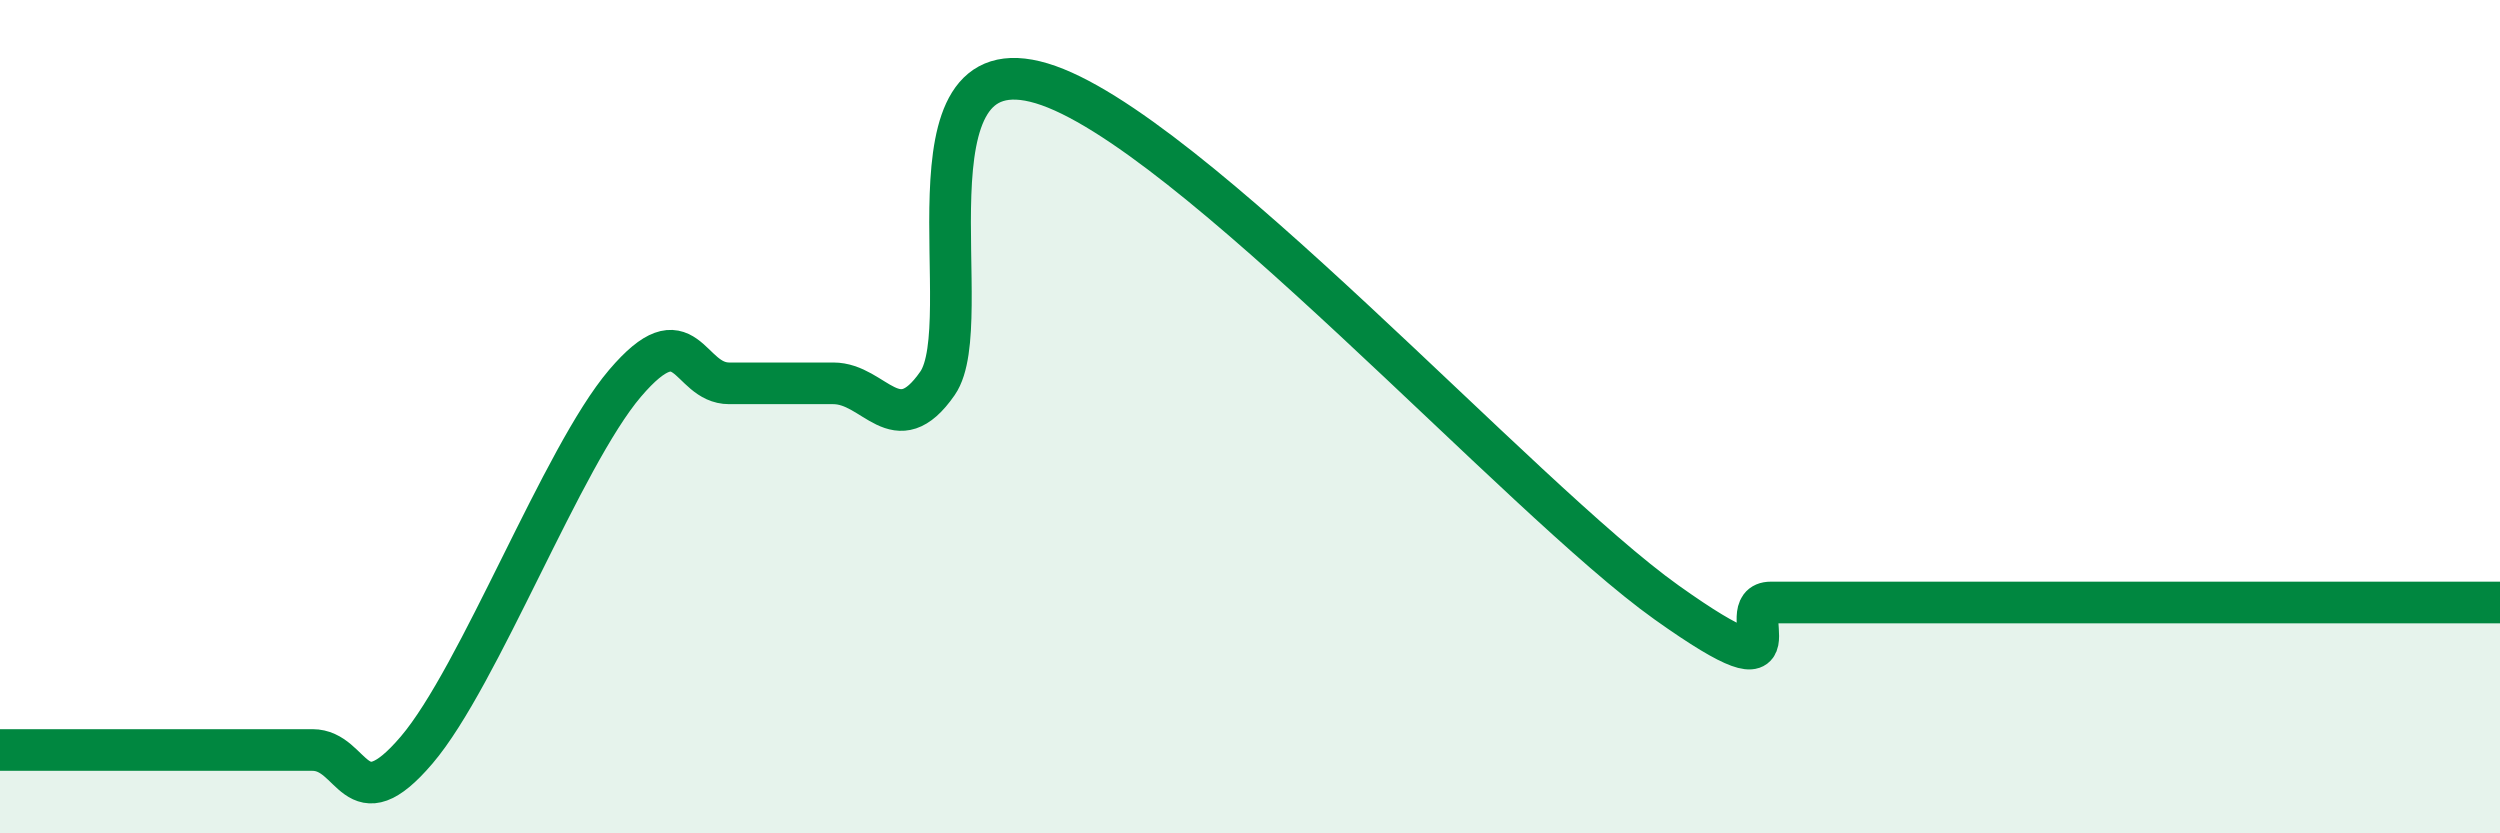 
    <svg width="60" height="20" viewBox="0 0 60 20" xmlns="http://www.w3.org/2000/svg">
      <path
        d="M 0,18 C 0.5,18 1.5,18 2.5,18 C 3.5,18 4,18 5,18 C 6,18 6.5,18 7.5,18 C 8.5,18 8.5,19.76 10,18 C 11.5,16.24 13.5,10.96 15,9.2 C 16.5,7.44 16.5,9.2 17.5,9.2 C 18.5,9.2 19,9.2 20,9.2 C 21,9.2 21.5,10.64 22.5,9.2 C 23.5,7.76 21.5,0.95 25,2 C 28.5,3.05 36.5,11.97 40,14.46 C 43.5,16.95 41.5,14.46 42.5,14.46 C 43.5,14.46 44,14.46 45,14.46 C 46,14.46 46.5,14.46 47.5,14.46 C 48.5,14.46 49,14.46 50,14.46 C 51,14.46 51.5,14.46 52.5,14.46 C 53.5,14.46 53.5,14.46 55,14.46 C 56.5,14.46 59,14.46 60,14.46L60 20L0 20Z"
        fill="#008740"
        opacity="0.1"
        stroke-linecap="round"
        stroke-linejoin="round"
      />
      <path
        d="M 0,18 C 0.5,18 1.5,18 2.5,18 C 3.5,18 4,18 5,18 C 6,18 6.5,18 7.5,18 C 8.5,18 8.5,19.76 10,18 C 11.5,16.24 13.5,10.96 15,9.2 C 16.5,7.44 16.5,9.2 17.5,9.2 C 18.5,9.2 19,9.2 20,9.2 C 21,9.2 21.5,10.64 22.5,9.2 C 23.5,7.76 21.5,0.95 25,2 C 28.5,3.05 36.5,11.97 40,14.46 C 43.5,16.95 41.5,14.46 42.5,14.46 C 43.5,14.46 44,14.46 45,14.46 C 46,14.46 46.5,14.46 47.5,14.46 C 48.5,14.46 49,14.46 50,14.46 C 51,14.46 51.5,14.46 52.5,14.46 C 53.5,14.46 53.5,14.46 55,14.46 C 56.5,14.46 59,14.46 60,14.46"
        stroke="#008740"
        stroke-width="1"
        fill="none"
        stroke-linecap="round"
        stroke-linejoin="round"
      />
    </svg>
  